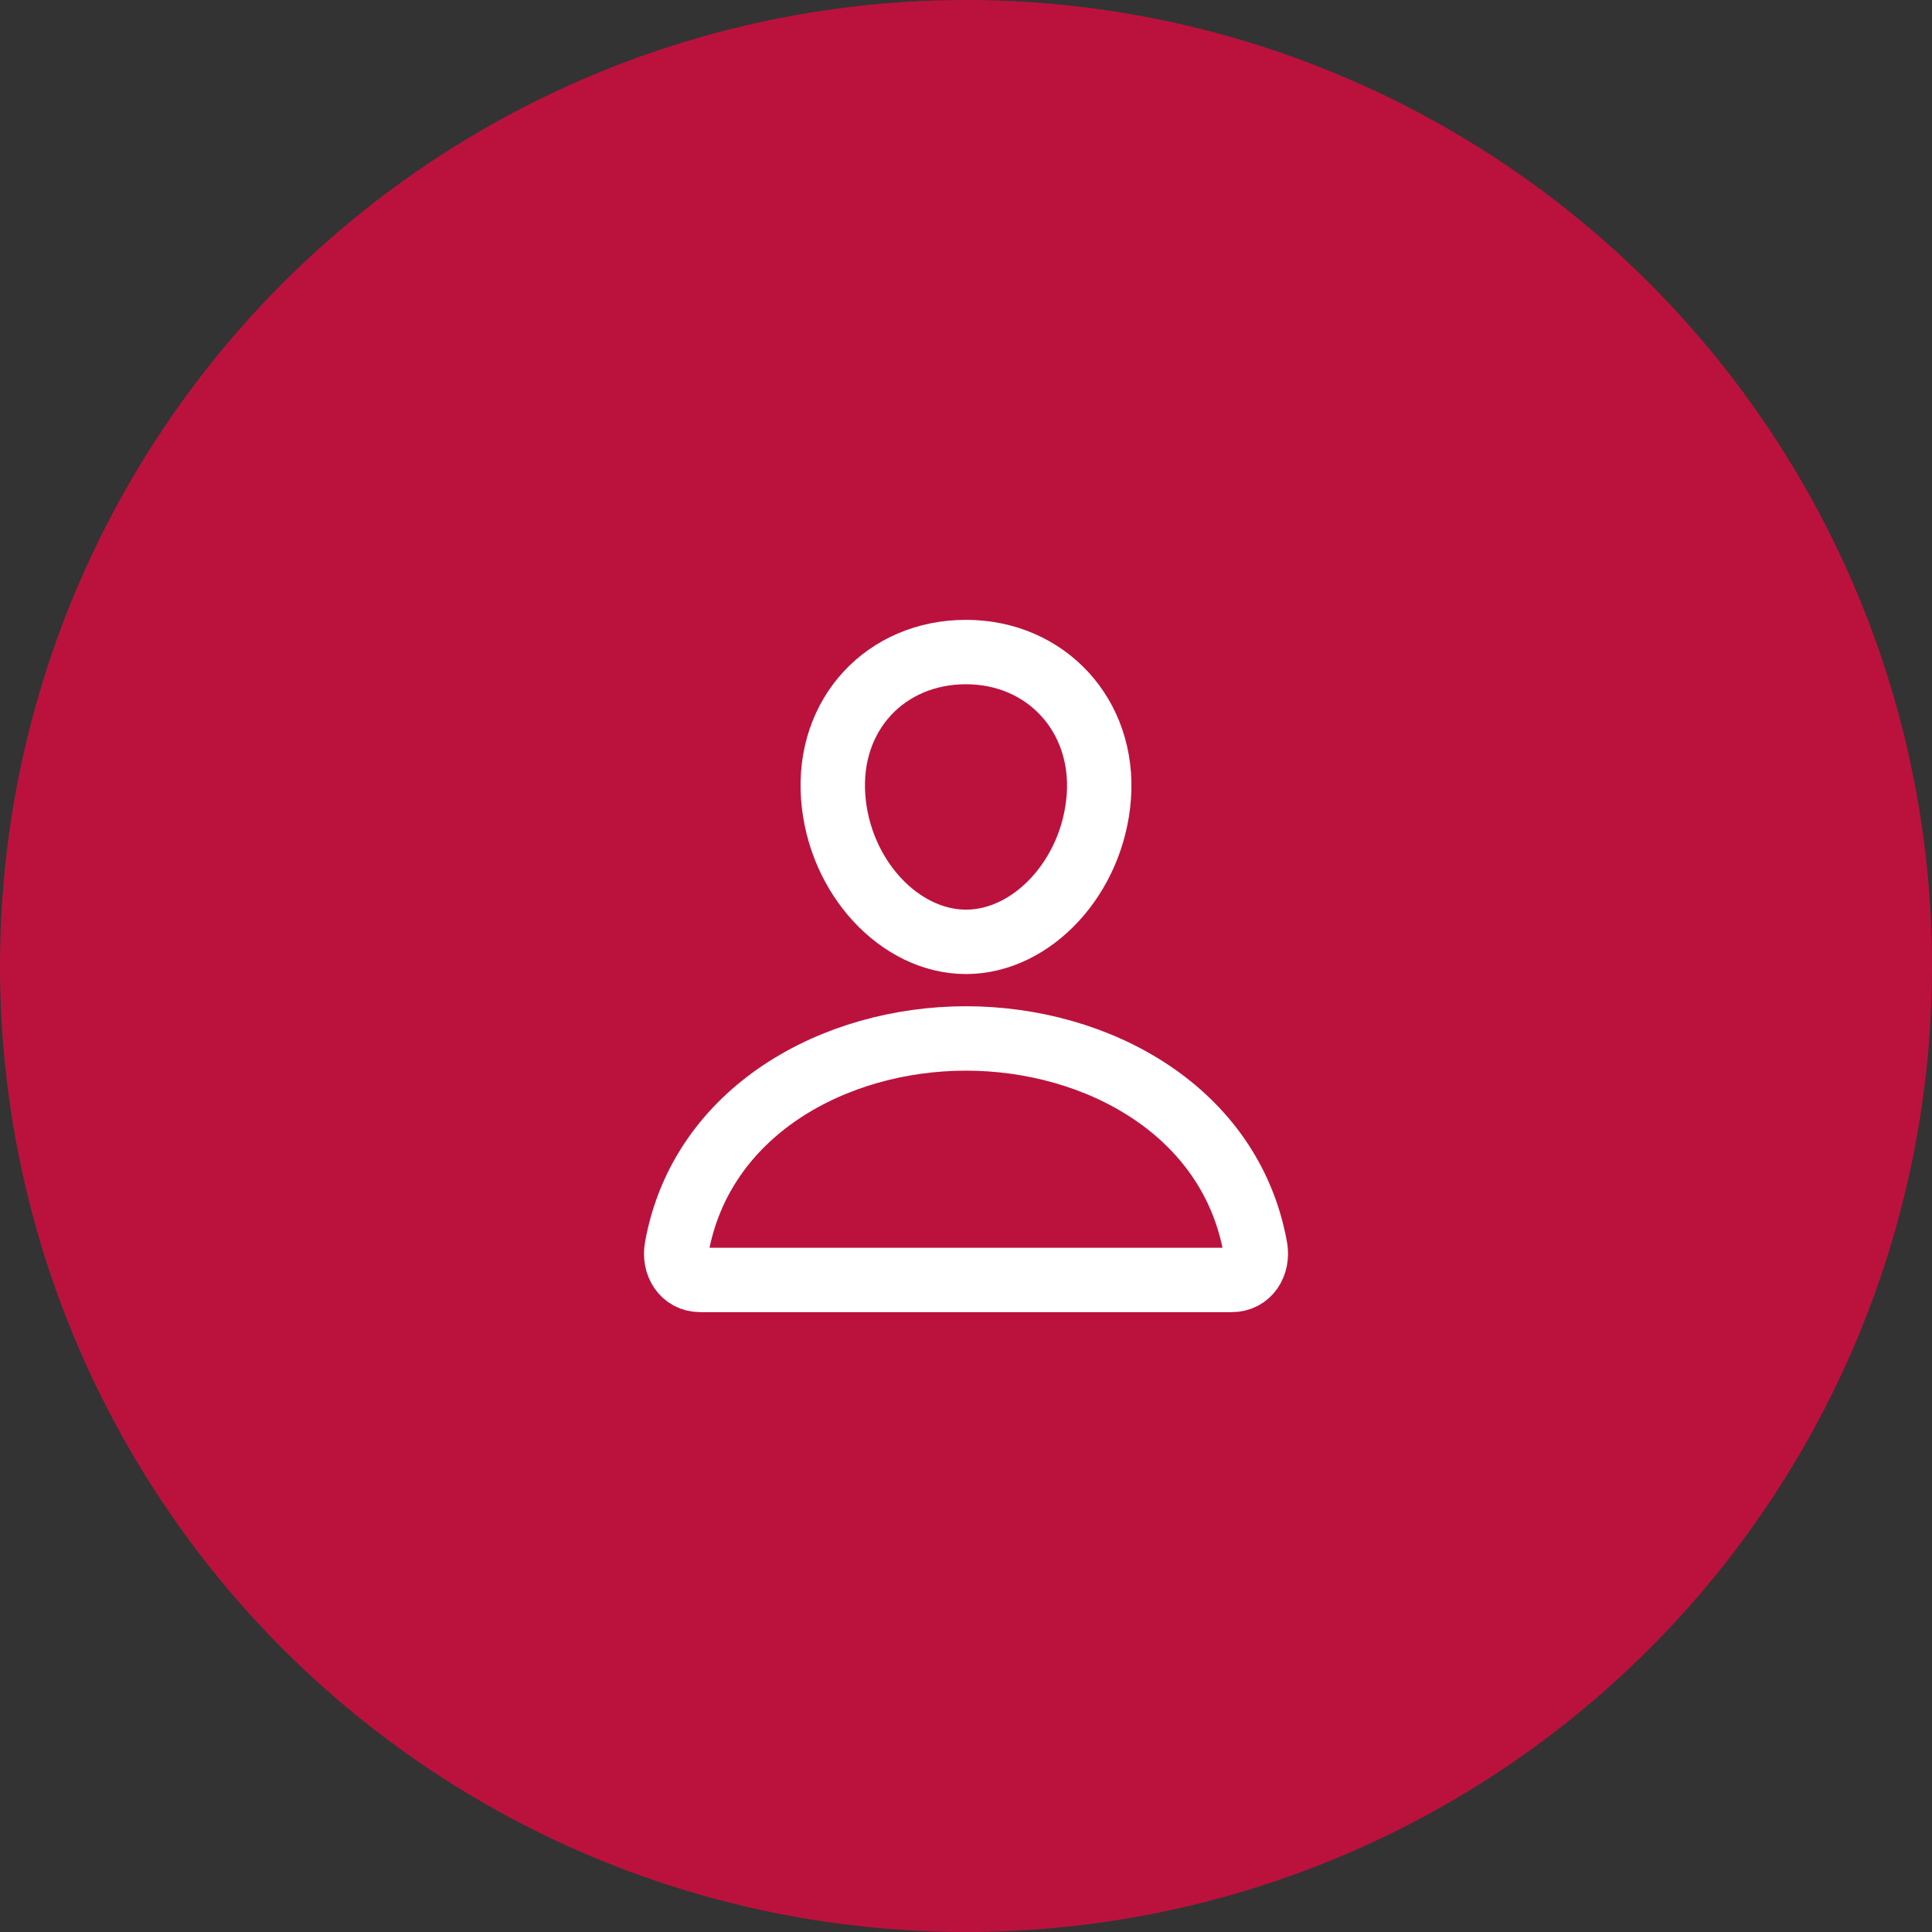 <?xml version="1.0" encoding="UTF-8"?> <svg xmlns="http://www.w3.org/2000/svg" width="60" height="60" viewBox="0 0 60 60" fill="none"><rect x="0" y="0" width="60" height="60" fill="#333333" stroke="none"/><circle cx="30" cy="30" r="30" fill="#BB123D"></circle><path d="M34.125 24.75C33.941 27.228 32.062 29.25 30 29.25C27.938 29.25 26.055 27.229 25.875 24.75C25.688 22.172 27.516 20.25 30 20.25C32.484 20.25 34.312 22.219 34.125 24.75Z" stroke="white" stroke-width="2" stroke-linecap="round" stroke-linejoin="round"></path><path d="M30 32.25C25.922 32.25 21.783 34.5 21.017 38.747C20.925 39.259 21.214 39.75 21.75 39.75H38.25C38.786 39.75 39.076 39.259 38.984 38.747C38.217 34.5 34.078 32.25 30 32.25Z" stroke="white" stroke-width="2" stroke-miterlimit="10"></path></svg> 